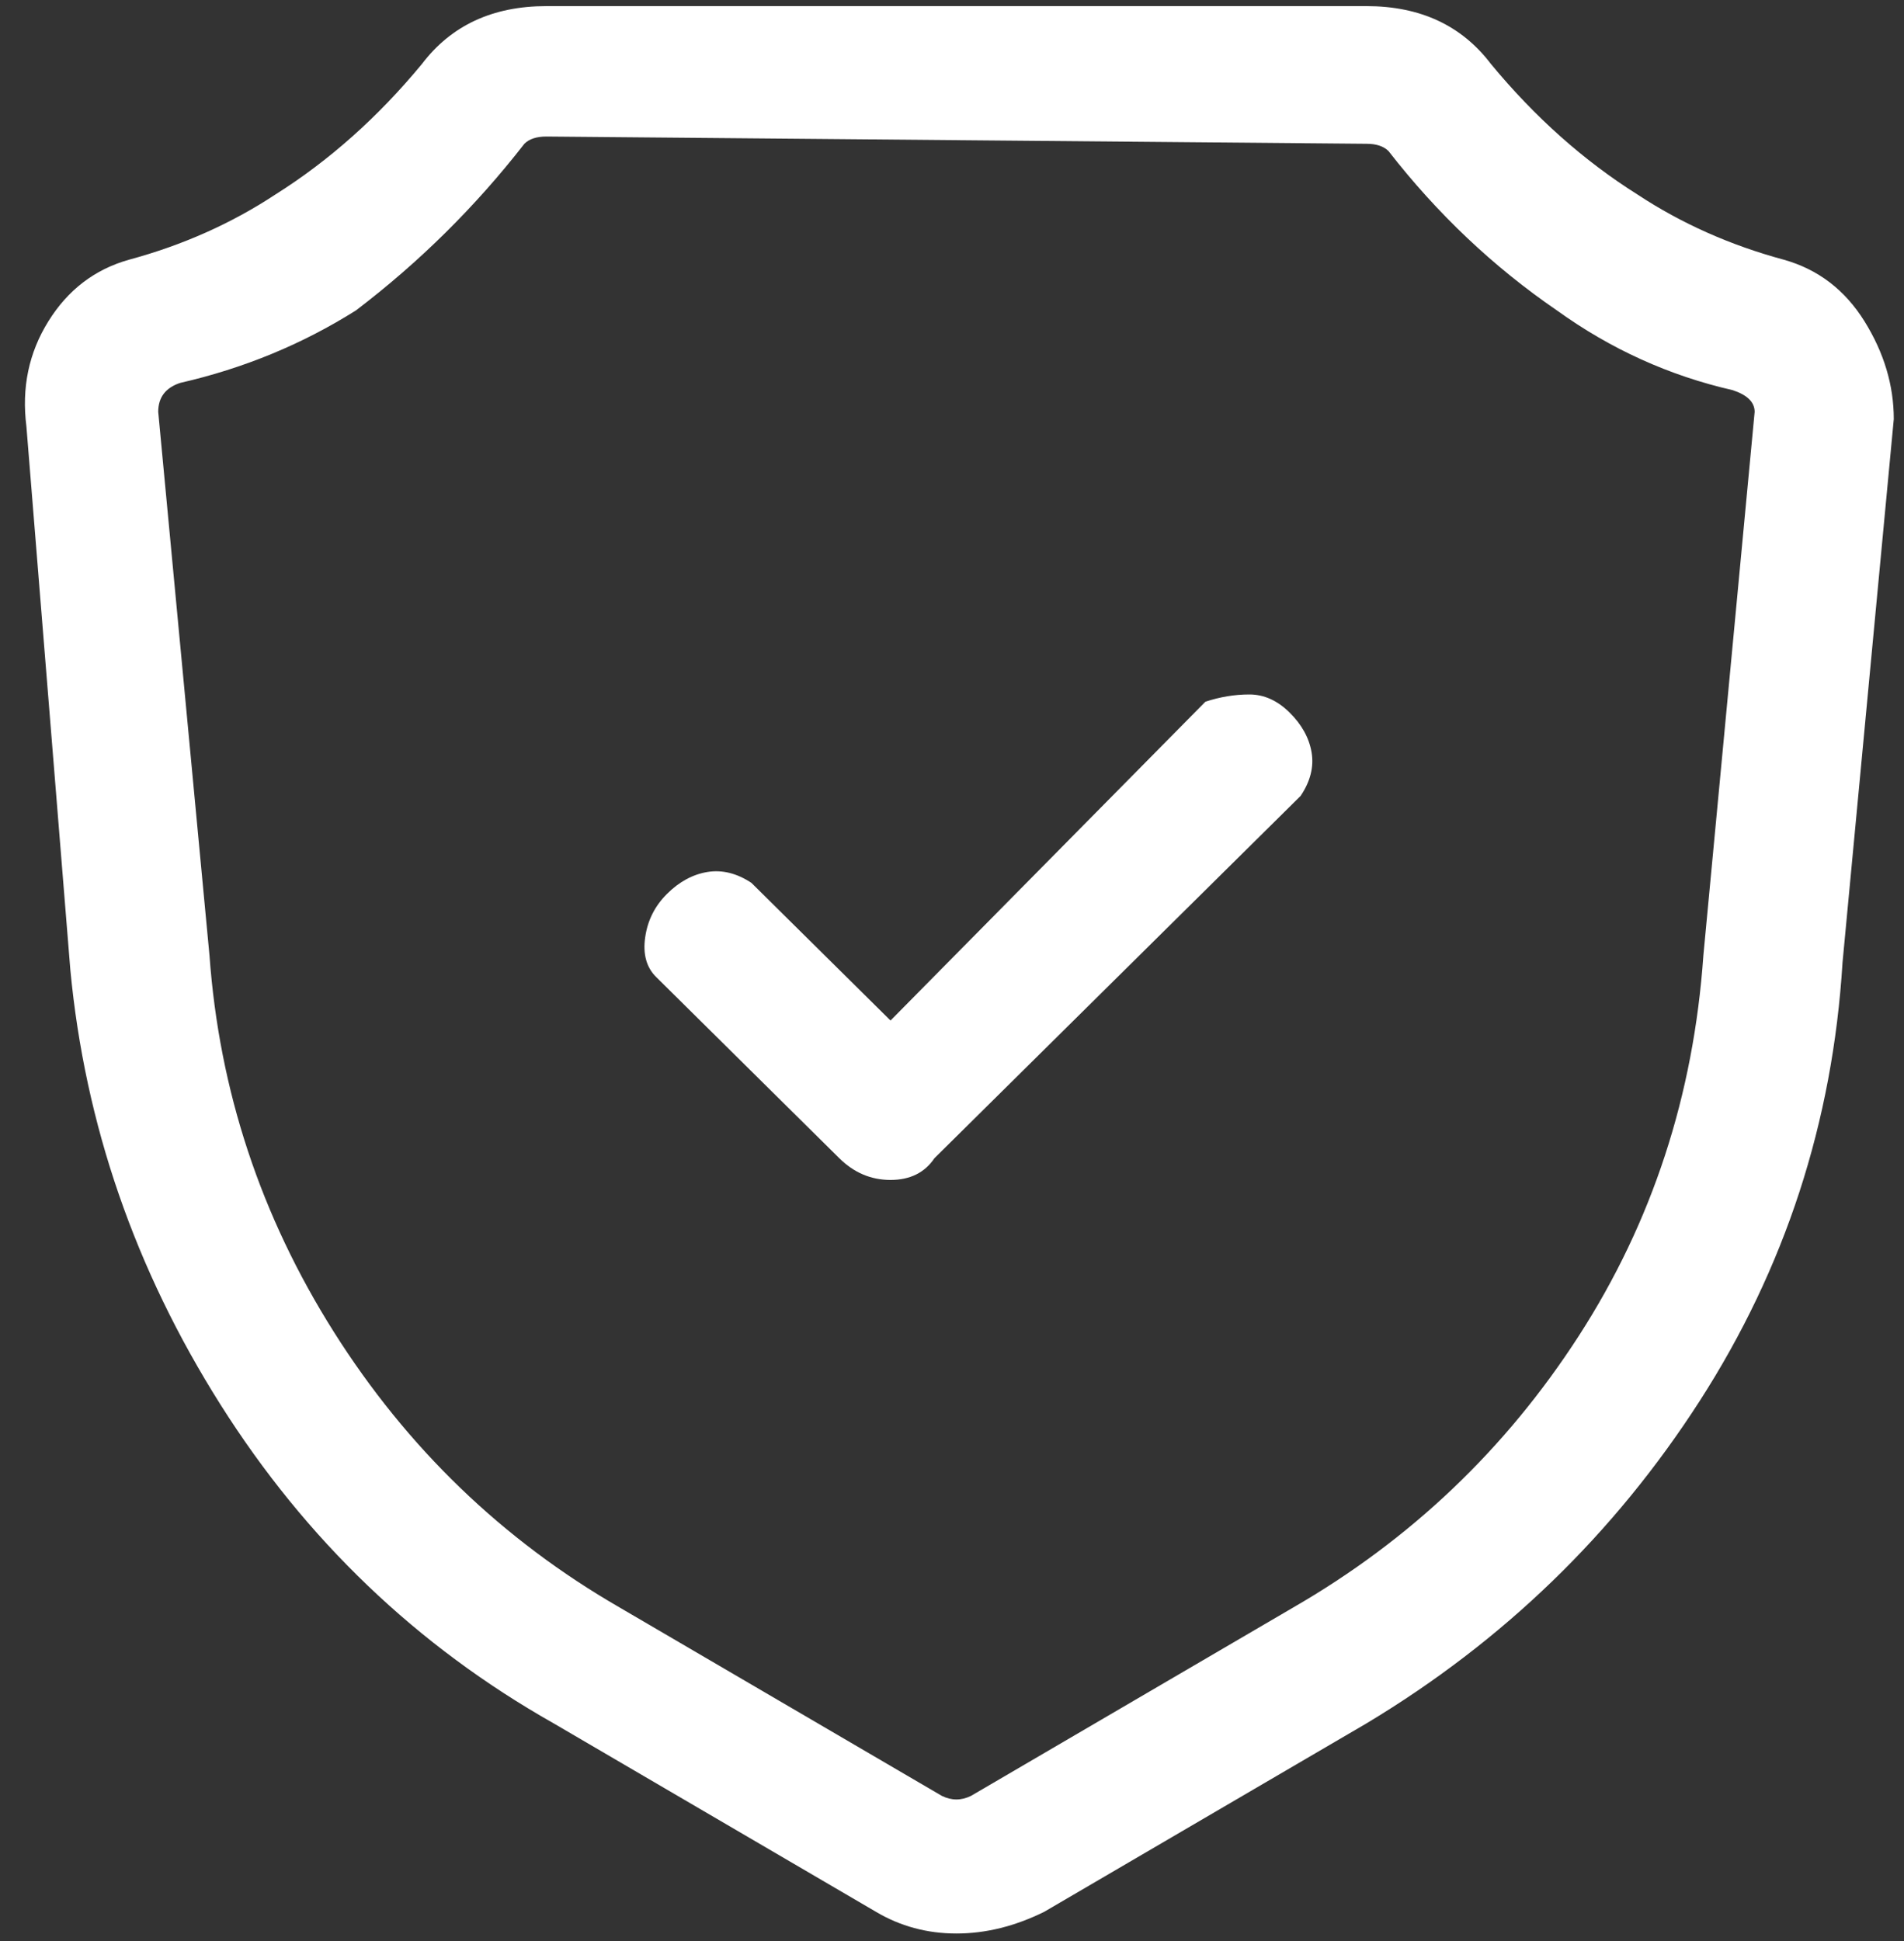 <svg width="52" height="53" viewBox="0 0 52 53" fill="none" xmlns="http://www.w3.org/2000/svg">
<rect x="0" y="0" width="52" height="53" fill="#333333" stroke="none"/>
<path id="Vector" d="M26.121 52.794C25.321 52.794 24.587 52.596 23.921 52.2L15.121 47.056C11.387 44.946 8.354 42.044 6.021 38.351C3.687 34.658 2.321 30.701 1.921 26.48L0.721 11.642C0.587 10.587 0.787 9.631 1.321 8.773C1.854 7.916 2.587 7.355 3.521 7.092C4.987 6.696 6.321 6.102 7.521 5.311C8.987 4.388 10.321 3.201 11.521 1.75C12.321 0.695 13.454 0.167 14.921 0.167H37.321C38.787 0.167 39.921 0.695 40.721 1.75C41.921 3.201 43.254 4.388 44.721 5.311C45.921 6.102 47.254 6.696 48.721 7.092C49.654 7.355 50.387 7.916 50.921 8.773C51.454 9.631 51.721 10.521 51.721 11.444L50.321 26.282C50.054 30.635 48.754 34.625 46.421 38.252C44.087 41.879 41.054 44.814 37.321 47.056L28.521 52.2C27.721 52.596 26.921 52.794 26.121 52.794ZM14.921 3.728C14.654 3.728 14.454 3.794 14.321 3.926C12.987 5.641 11.454 7.157 9.721 8.476C8.254 9.4 6.654 10.059 4.921 10.455C4.521 10.587 4.321 10.851 4.321 11.246L5.721 26.085C5.987 29.778 7.121 33.207 9.121 36.373C11.121 39.538 13.721 42.044 16.921 43.891L25.721 49.035C25.987 49.167 26.254 49.167 26.521 49.035L35.321 43.891C38.521 42.044 41.121 39.571 43.121 36.472C45.121 33.372 46.254 29.91 46.521 26.085L47.921 11.246C47.921 10.982 47.721 10.785 47.321 10.653C45.587 10.257 43.987 9.532 42.521 8.476C40.787 7.289 39.254 5.838 37.921 4.124C37.787 3.992 37.587 3.926 37.321 3.926L14.921 3.728ZM24.321 32.218C23.787 32.218 23.321 32.02 22.921 31.624L17.921 26.678C17.654 26.414 17.554 26.052 17.621 25.59C17.687 25.128 17.887 24.733 18.221 24.403C18.554 24.073 18.921 23.875 19.321 23.809C19.721 23.744 20.121 23.842 20.521 24.106L24.321 27.865L32.921 19.16C33.321 19.028 33.721 18.962 34.121 18.962C34.521 18.962 34.887 19.127 35.221 19.457C35.554 19.787 35.754 20.149 35.821 20.545C35.887 20.941 35.787 21.336 35.521 21.732L25.521 31.624C25.254 32.02 24.854 32.218 24.321 32.218Z" fill="white"/>
</svg>
